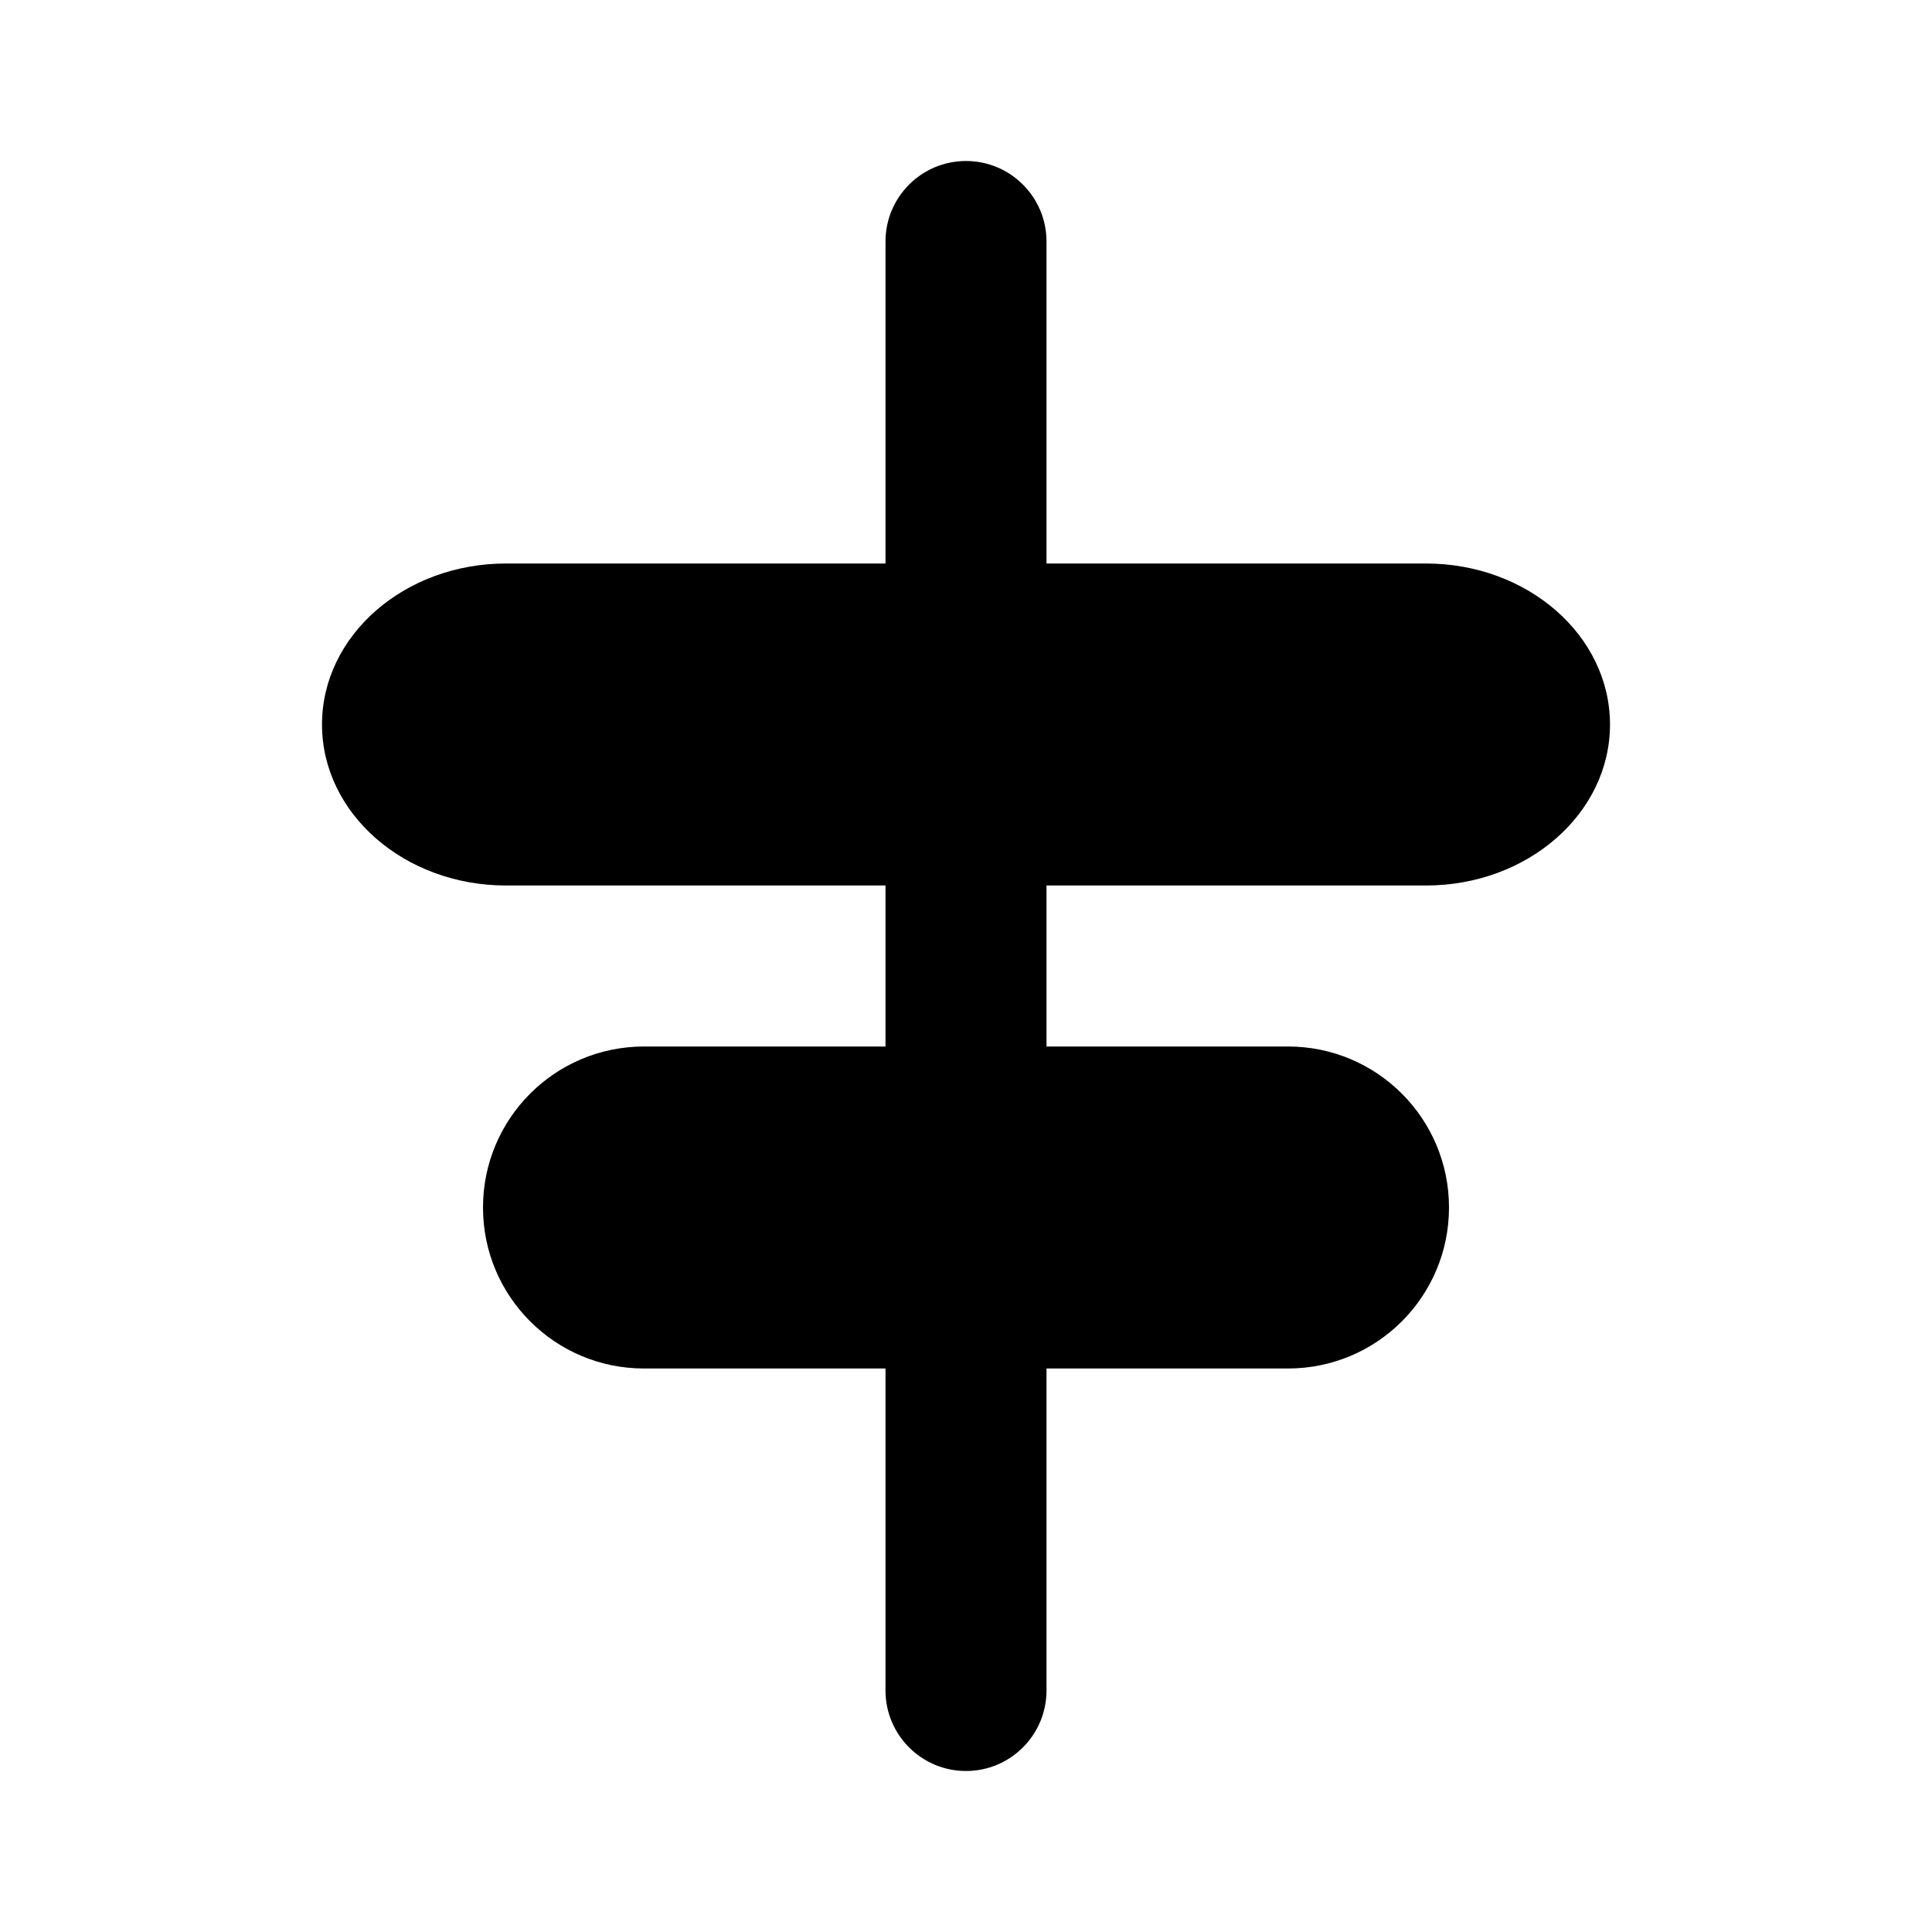 <?xml version="1.0" encoding="UTF-8"?>
<!-- Скачано с сайта svg4.ru / Downloaded from svg4.ru -->
<svg width="800px" height="800px" viewBox="0 0 24 24" version="1.1" xmlns="http://www.w3.org/2000/svg" xmlns:xlink="http://www.w3.org/1999/xlink">
    
    <title>align-center</title>
    <desc>Created with sketchtool.</desc>
    <g id="production" stroke="none" stroke-width="1" fill="none" fill-rule="evenodd">
        <g id="align-center" fill="#000000">
            <path d="M11,13 L11,11 L6.286,11 C5.023,11 4,10.105 4,9 C4,7.895 5.023,7 6.286,7 L11,7 L11,3 C11,2.448 11.448,2 12,2 C12.552,2 13,2.448 13,3 L13,7 L17.714,7 C18.977,7 20,7.895 20,9 C20,10.105 18.977,11 17.714,11 L13,11 L13,13 L16,13 C17.105,13 18,13.895 18,15 C18,16.105 17.105,17 16,17 L13,17 L13,21 C13,21.552 12.552,22 12,22 C11.448,22 11,21.552 11,21 L11,17 L8,17 C6.895,17 6,16.105 6,15 C6,13.895 6.895,13 8,13 L11,13 Z" id="Shape">
</path>
        </g>
    </g>
</svg>